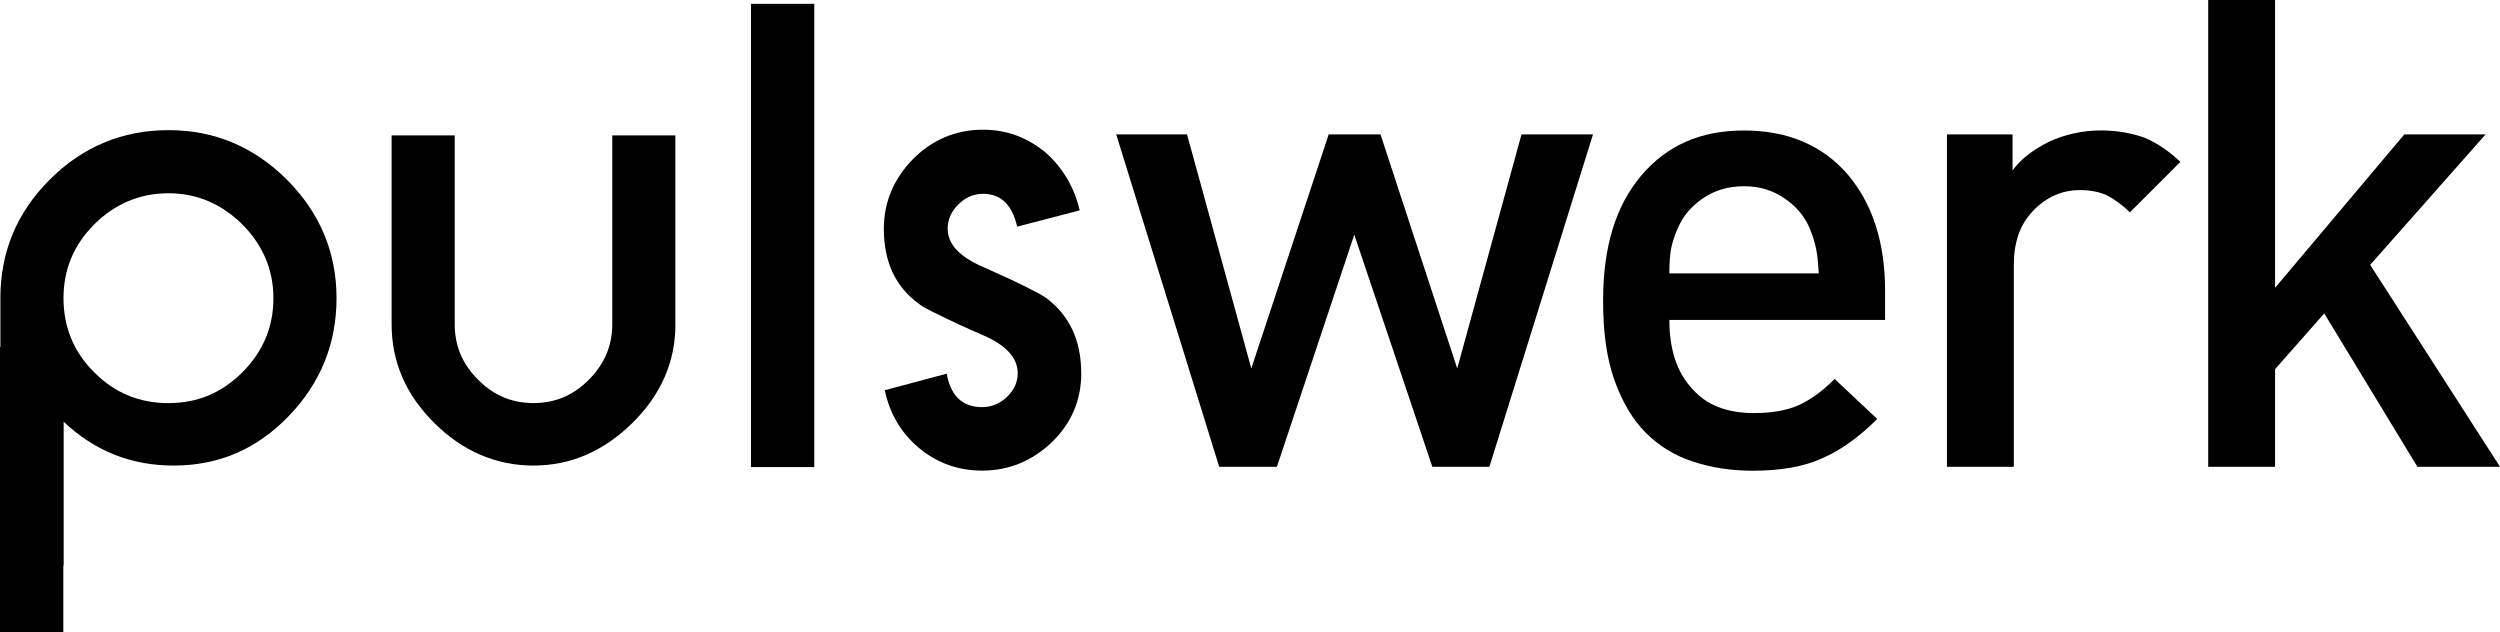 <?xml version="1.0" encoding="UTF-8"?>
<svg id="Ebene_1" data-name="Ebene 1" xmlns="http://www.w3.org/2000/svg" viewBox="0 0 450.05 113.79">
  <defs>
    <style>
      .cls-1 {
        fill-rule: evenodd;
      }
    </style>
  </defs>
  <polygon class="cls-1" points="286.77 24.2 273.9 24.2 262.33 66.33 248.52 24.2 239.19 24.2 225.26 66.33 213.69 24.2 200.94 24.2 219.48 84.03 229.87 84.03 243.8 42.25 257.85 84.03 268.12 84.03 286.77 24.2 286.77 24.2"/>
  <path class="cls-1" d="M339.35,57.6v-5.31c0-8.62-2.24-15.58-6.73-20.89-4.49-5.19-10.74-7.91-18.65-7.91s-13.93,2.71-18.53,8.14-6.85,12.87-6.85,22.43c0,5.55,.59,10.27,2.01,14.28,1.42,4.01,3.3,7.2,5.67,9.56,2.36,2.36,5.19,4.13,8.5,5.19,3.19,1.06,6.73,1.65,10.74,1.65,4.96,0,9.21-.71,12.51-2.24,3.3-1.42,6.61-3.78,9.92-7.08l-7.67-7.2c-2.24,2.24-4.37,3.78-6.49,4.72-2.12,.95-4.84,1.42-8.03,1.42-4.84,0-8.62-1.42-11.22-4.49-2.71-2.95-4.01-7.08-4.01-12.27h38.84Zm-11.92-8.38h-26.92c0-1.89,.12-3.42,.35-4.6,.24-1.06,.59-2.24,1.18-3.54,.95-2.24,2.48-4.01,4.6-5.43,2.12-1.42,4.49-2.12,7.32-2.12s5.08,.71,7.2,2.12c2.12,1.42,3.66,3.19,4.61,5.43,.59,1.42,.94,2.6,1.18,3.78,.24,1.18,.35,2.6,.47,4.37h0Z"/>
  <path class="cls-1" d="M392.52,29.15c-2.12-2.01-4.25-3.42-6.49-4.37-2.36-.83-4.96-1.3-7.79-1.3-3.31,0-6.49,.71-9.33,2.01-2.83,1.42-5.08,3.07-6.61,5.19v-6.49h-11.81v59.84h12.04V47.68c0-4.01,1.06-7.2,3.42-9.68,2.36-2.48,5.19-3.78,8.5-3.78,1.89,0,3.54,.35,4.84,.94,1.3,.71,2.71,1.65,4.13,3.07l9.09-9.09h0Z"/>
  <polygon class="cls-1" points="450.05 84.03 426.68 47.68 447.45 24.2 432.82 24.2 409.56 51.81 409.56 0 397.52 0 397.52 84.03 409.56 84.03 409.56 66.45 418.41 56.42 435.18 84.03 450.05 84.03 450.05 84.03"/>
  <polygon class="cls-1" points="135.19 84.08 146.59 84.08 146.59 .69 135.19 .69 135.19 84.08 135.19 84.08"/>
  <path class="cls-1" d="M49.22,53.68c0-5.1-1.88-9.53-5.6-13.29-3.77-3.71-8.2-5.6-13.3-5.6s-9.64,1.89-13.35,5.6c-3.71,3.71-5.54,8.14-5.54,13.29s1.83,9.7,5.54,13.35c3.66,3.71,8.15,5.54,13.35,5.54s9.59-1.83,13.3-5.54c3.71-3.71,5.6-8.14,5.6-13.35h0Zm11.36,0c0,8.2-2.88,15.29-8.59,21.21-5.76,5.98-12.63,8.92-20.72,8.92-7.65,0-14.24-2.61-19.84-7.92v25.92H.07V53.68c0-8.31,2.94-15.4,8.87-21.33,5.93-5.93,13.08-8.92,21.39-8.92s15.35,2.99,21.33,8.92c5.93,5.98,8.92,13.07,8.92,21.33h0Z"/>
  <path class="cls-1" d="M121.59,58.38c0,6.76-2.6,12.69-7.76,17.78-5.21,5.1-11.14,7.65-17.79,7.65s-12.74-2.55-17.84-7.65c-5.15-5.1-7.7-11.02-7.7-17.78V24.37h11.36V58.38c0,3.88,1.39,7.2,4.21,9.97,2.77,2.83,6.09,4.21,9.97,4.21s7.15-1.38,9.97-4.21c2.77-2.77,4.21-6.09,4.21-9.97V24.37h11.36V58.38h0Z"/>
  <polygon class="cls-1" points="0 113.79 11.4 113.79 11.4 62.49 0 62.49 0 113.79 0 113.79"/>
  <path class="cls-1" d="M194.65,67.16c0,4.9-1.8,9.06-5.29,12.44-3.55,3.38-7.72,5.12-12.56,5.12-4.28,0-8.05-1.35-11.27-4-3.27-2.7-5.35-6.19-6.25-10.47l11.15-2.98c.73,4.05,2.87,6.02,6.36,6.02,1.63,0,3.1-.56,4.45-1.8,1.3-1.24,1.97-2.65,1.97-4.34,0-2.7-2.08-5.01-6.25-6.81-3.38-1.46-6.03-2.7-7.94-3.66-1.91-.9-3.15-1.58-3.66-2.03-4.17-3.04-6.25-7.54-6.25-13.45,0-4.79,1.74-8.95,5.24-12.56,3.49-3.49,7.72-5.29,12.62-5.29,4.28,0,8,1.41,11.26,4.11,3.04,2.7,5.13,6.14,6.14,10.41l-11.26,2.93c-.9-3.94-2.93-5.91-6.14-5.91-1.69,0-3.21,.67-4.45,1.91-1.3,1.29-1.92,2.76-1.92,4.39,0,2.7,2.09,5.01,6.25,6.81,3.27,1.46,5.86,2.65,7.77,3.6,1.92,.96,3.15,1.63,3.77,2.08,4.17,3.15,6.25,7.66,6.25,13.46h0Z"/>
</svg>